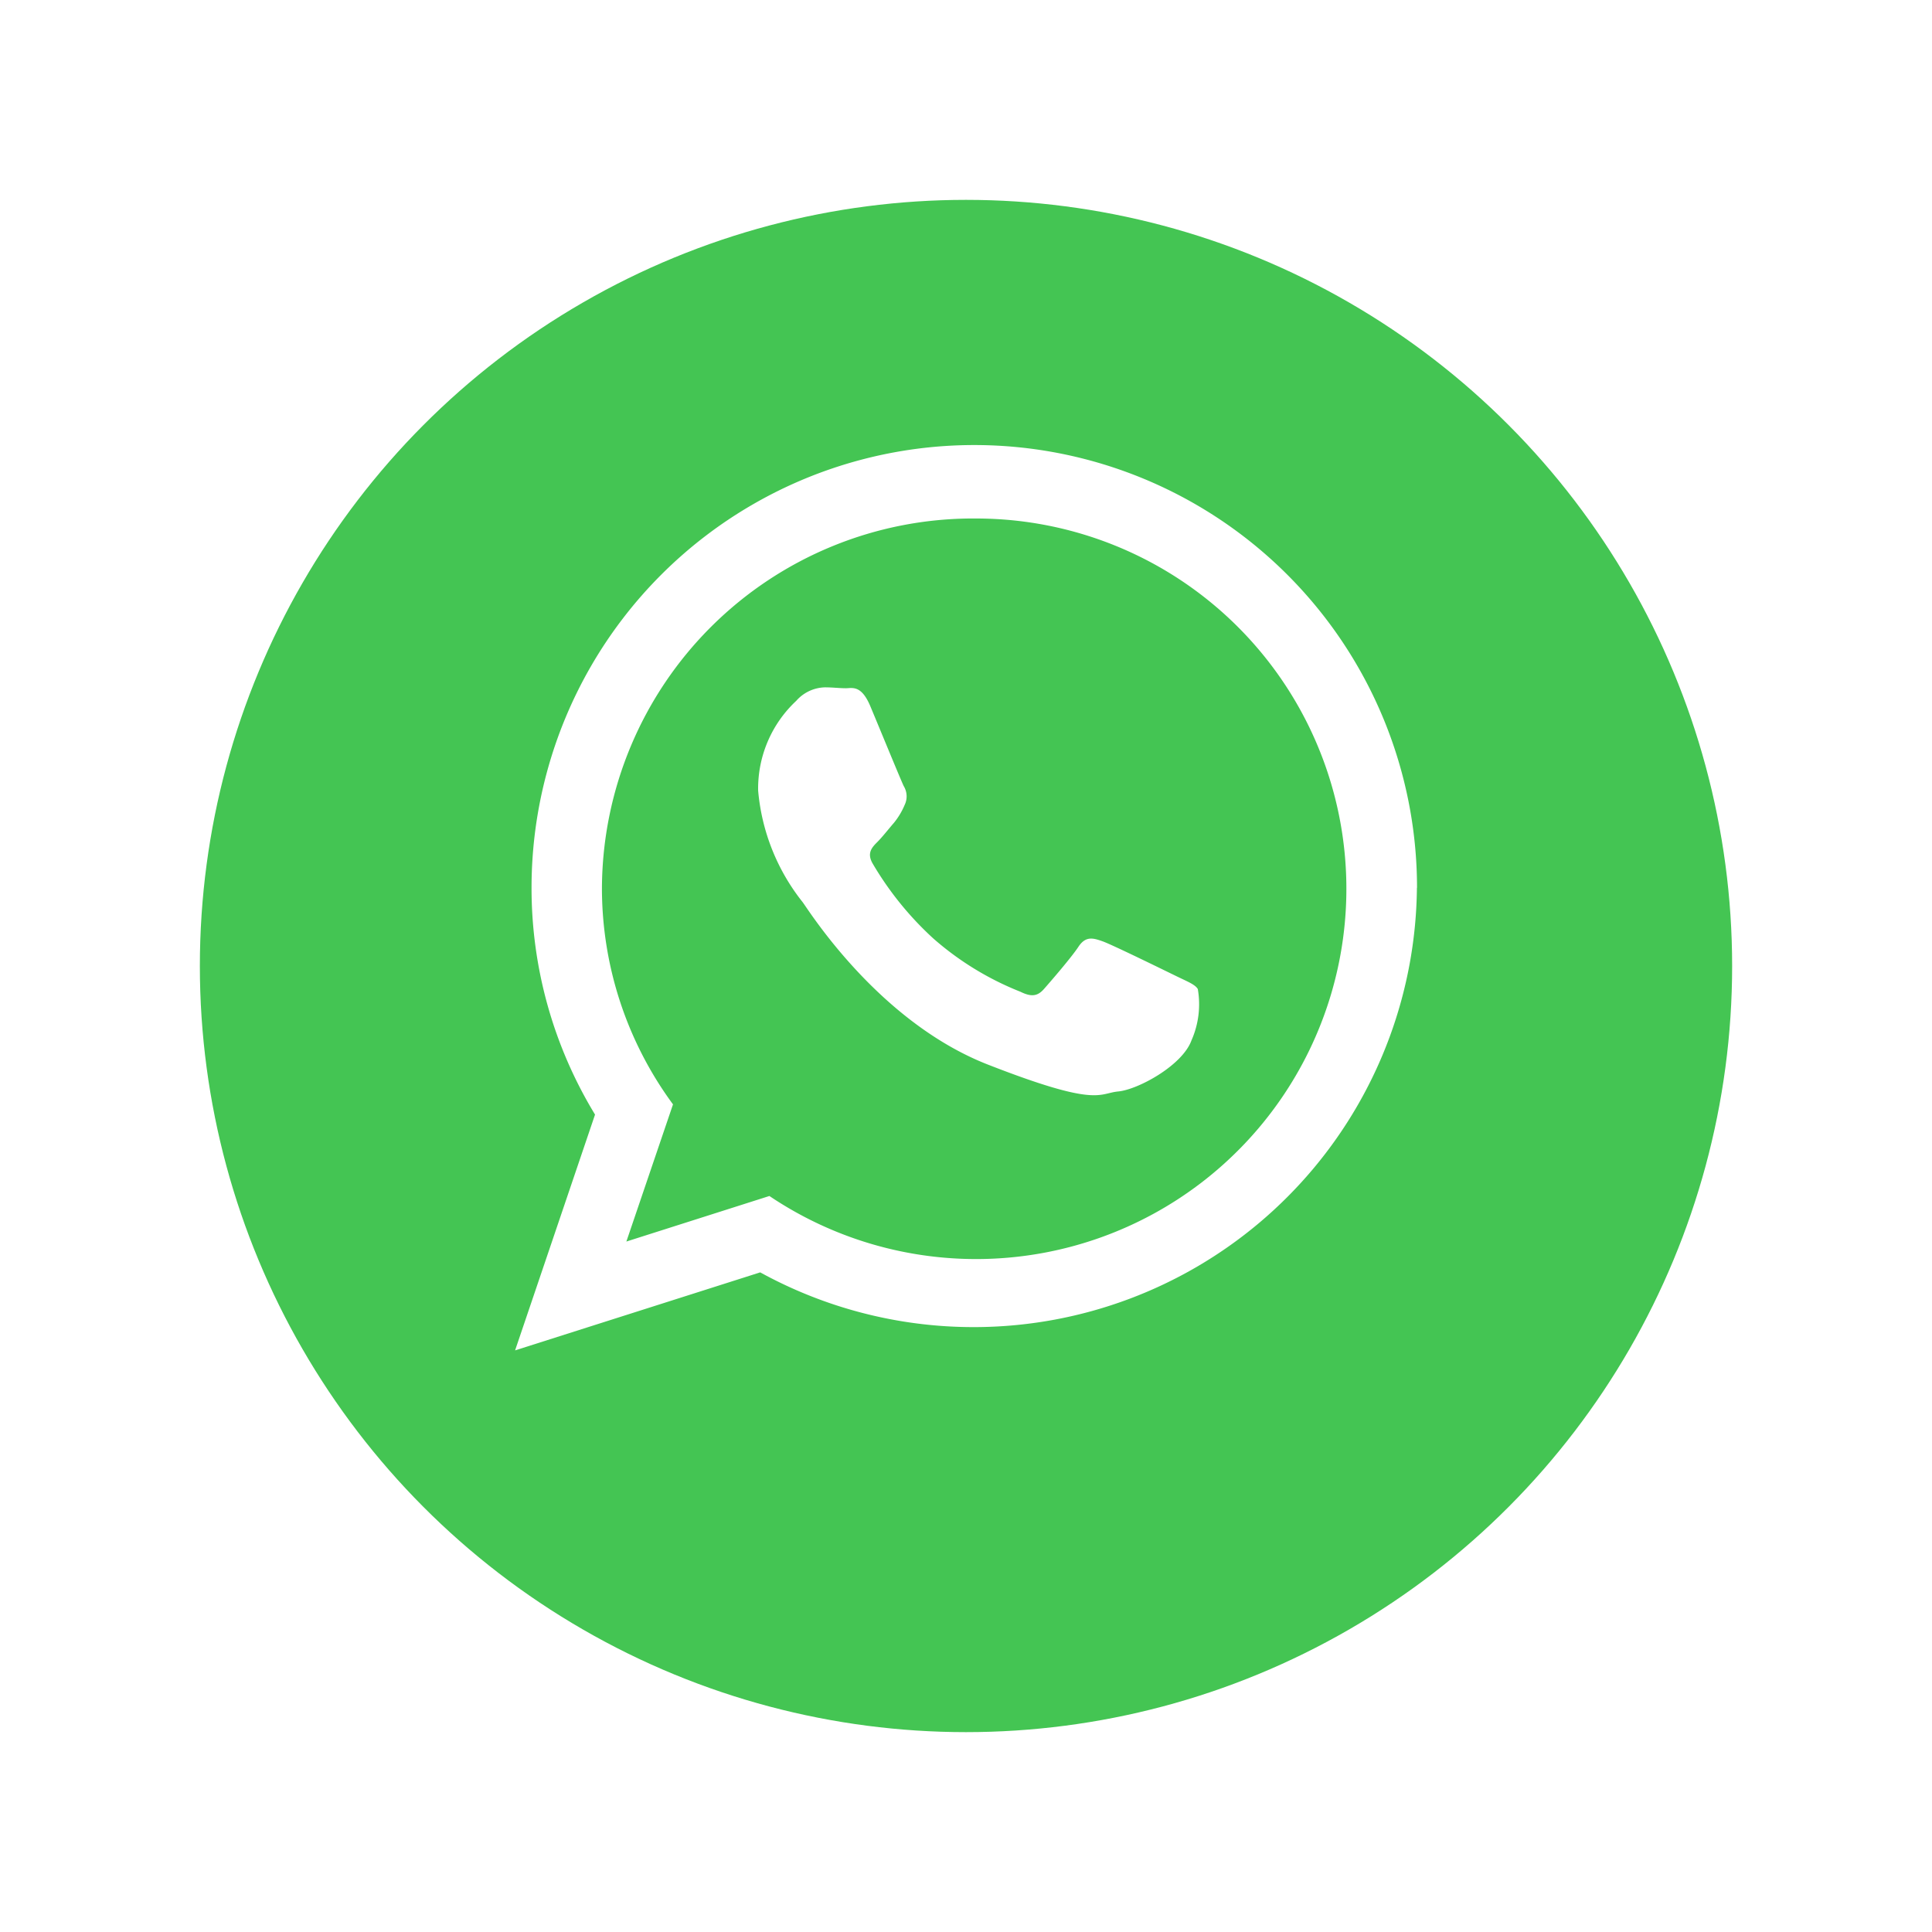 <svg xmlns="http://www.w3.org/2000/svg" xmlns:xlink="http://www.w3.org/1999/xlink" width="87" height="87" viewBox="0 0 87 87">
  <defs>
    <filter id="Elipse_12" x="0" y="0" width="87" height="87" filterUnits="userSpaceOnUse">
      <feOffset dy="3" input="SourceAlpha"/>
      <feGaussianBlur stdDeviation="3" result="blur"/>
      <feFlood flood-opacity="0.161"/>
      <feComposite operator="in" in2="blur"/>
      <feComposite in="SourceGraphic"/>
    </filter>
  </defs>
  <g id="Grupo_309" data-name="Grupo 309" transform="translate(-1703 -955)">
    <g transform="matrix(1, 0, 0, 1, 1703, 955)" filter="url(#Elipse_12)">
      <circle id="Elipse_12-2" data-name="Elipse 12" cx="34.5" cy="34.5" r="34.5" transform="translate(9 6)" fill="#44c553"/>
    </g>
    <g id="Grupo_293" data-name="Grupo 293" transform="translate(1726.195 975.191)">
      <path id="Trazado_175" data-name="Trazado 175" d="M987.61,547.789a19.963,19.963,0,0,1-29.572,17.316L947,568.618,950.6,558a19.616,19.616,0,0,1-2.859-10.216,19.937,19.937,0,0,1,39.874.006Zm-19.937-16.632a16.717,16.717,0,0,0-16.762,16.632,16.421,16.421,0,0,0,3.2,9.751l-2.1,6.177,6.441-2.051a16.674,16.674,0,1,0,9.221-30.508Zm10.068,21.185c-.123-.2-.445-.324-.937-.563s-2.891-1.417-3.338-1.578-.775-.247-1.1.245-1.261,1.571-1.551,1.9-.569.363-1.055.124a13.428,13.428,0,0,1-3.932-2.405,14.529,14.529,0,0,1-2.723-3.364c-.283-.485-.025-.743.214-.982.22-.22.492-.57.738-.854a3.28,3.28,0,0,0,.485-.808.887.887,0,0,0-.04-.848c-.122-.247-1.1-2.632-1.506-3.6s-.815-.808-1.1-.808-.607-.04-.937-.04a1.778,1.778,0,0,0-1.3.609,5.4,5.4,0,0,0-1.714,4.041,9.367,9.367,0,0,0,2,5.018c.247.318,3.382,5.38,8.348,7.32s4.973,1.293,5.865,1.21,2.891-1.17,3.3-2.3a4.017,4.017,0,0,0,.285-2.314Zm0,0" transform="translate(-947 -528)" fill="#fff"/>
    </g>
  </g>
</svg>
